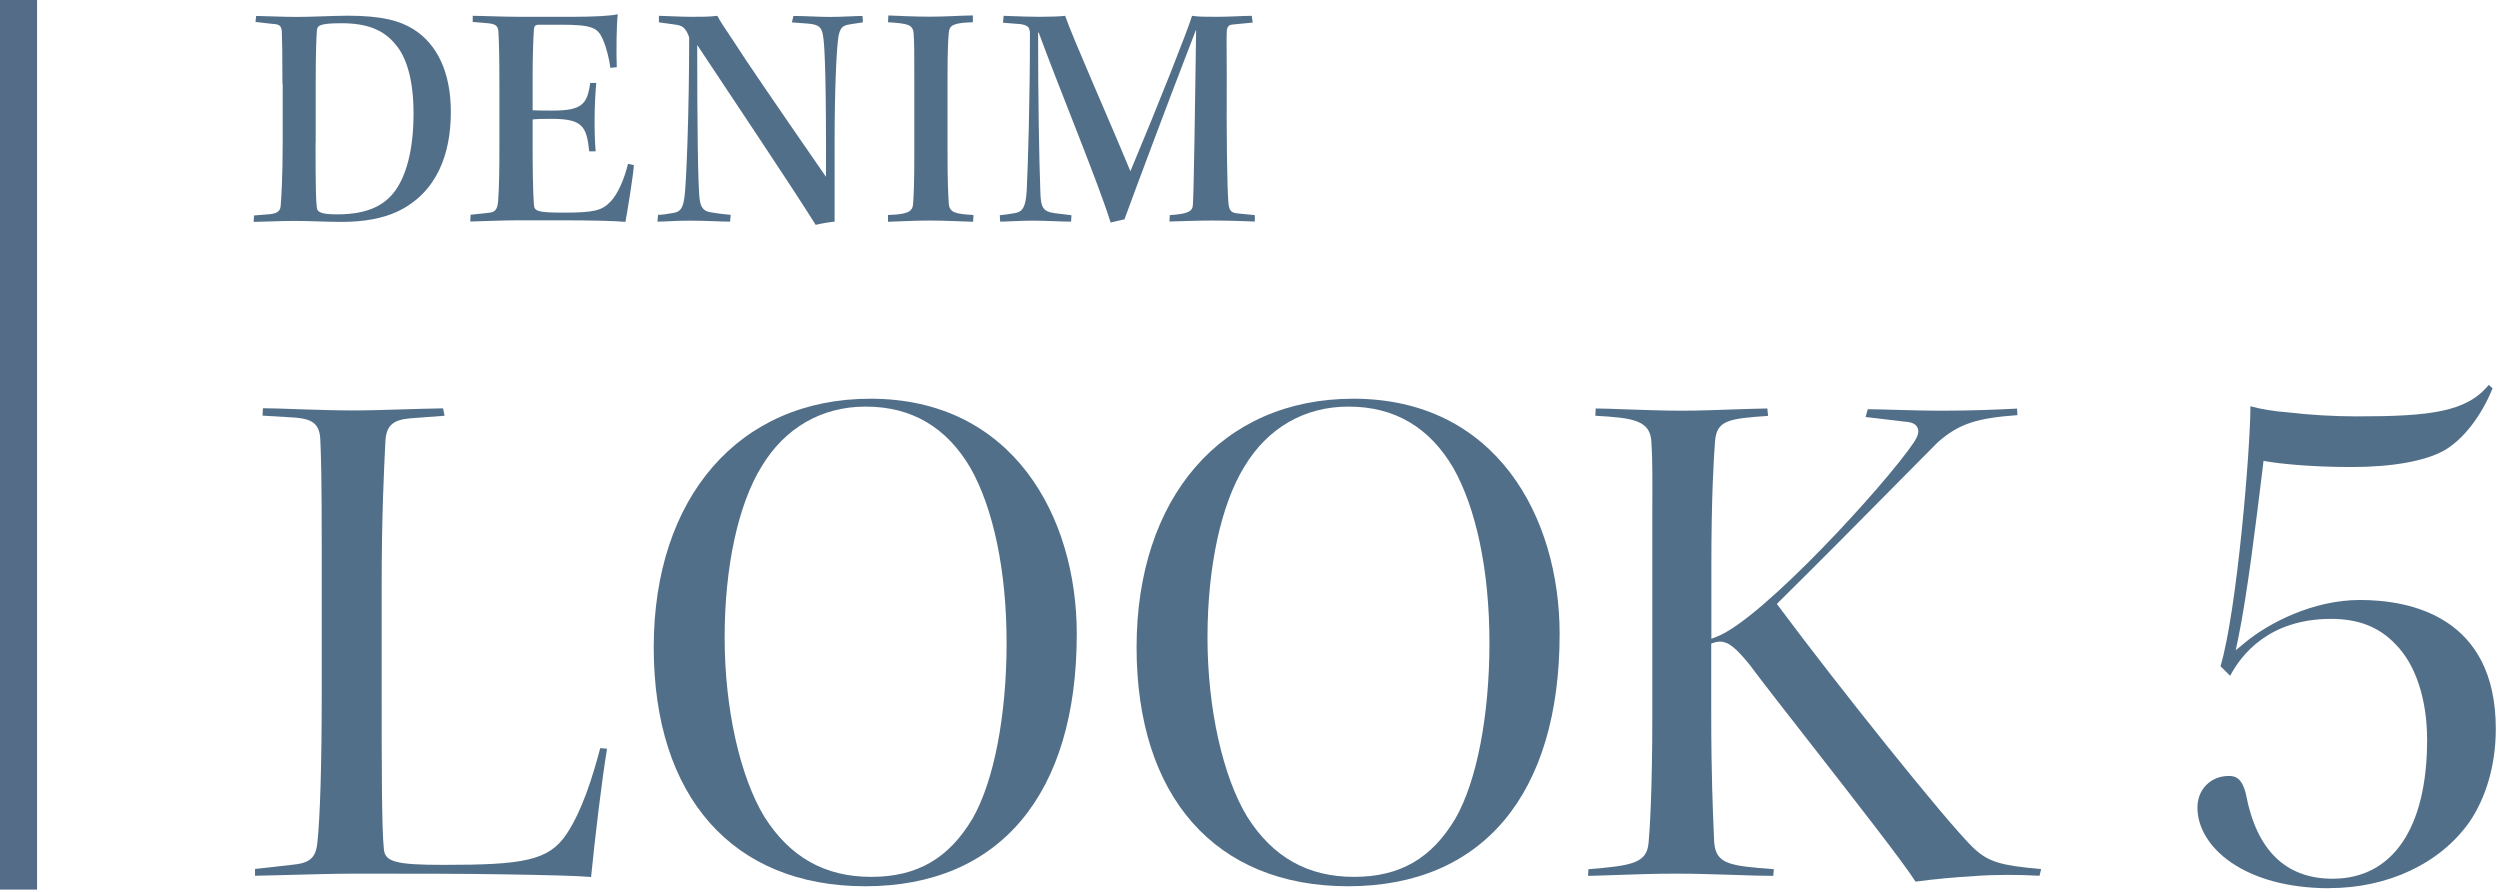 <?xml version="1.0" encoding="UTF-8"?>
<svg id="_レイヤー_2" data-name="レイヤー 2" xmlns="http://www.w3.org/2000/svg" viewBox="0 0 202.34 72.23">
  <defs>
    <style>
      .cls-1 {
        fill: #526f89;
        stroke-width: 0px;
      }

      .cls-2 {
        fill: none;
        stroke: #546c87;
        stroke-miterlimit: 10;
        stroke-width: 3px;
      }
    </style>
  </defs>
  <g id="txt">
    <g>
      <g>
        <path class="cls-1" d="M47.84,70.98c-1.17-.1-3.42-.15-6.77-.21-3.36-.06-7.71-.06-12.31-.06-1.59,0-3.81.06-5.59.11-1.03.03-1.94.05-2.53.06v-.55l2.94-.33c1.47-.13,1.96-.54,2.1-1.74.23-2.05.36-6.45.36-12.4v-11.4c0-5.7-.06-7.78-.12-8.96-.08-1.28-.76-1.58-1.99-1.7l-2.68-.16.03-.6c.69,0,1.71.04,2.82.08,1.52.05,3.24.1,4.36.1,1.25,0,2.66-.04,4.23-.09,1-.03,2.05-.06,3.17-.08l.12.6-2.8.21c-1.42.13-1.92.61-1.99,1.88-.11,2.25-.3,6-.3,11.66v8.46c0,5.81,0,11.3.18,12.88.09,1.02,1,1.26,4.84,1.26,6.42,0,8.5-.33,9.94-2.49,1.28-1.92,2.13-4.69,2.73-6.96l.55.05c-.43,2.62-.97,7.14-1.29,10.37Z"/>
        <path class="cls-1" d="M70.03,71.73c-10.72,0-17.12-7.23-17.12-19.34s6.88-20.12,17.54-20.12c11.55,0,16.7,9.56,16.7,19.04,0,12.98-6.24,20.42-17.12,20.42ZM70.03,32.91c-3.53,0-6.51,1.72-8.39,4.85-1.9,3.08-2.99,8.13-2.99,13.85s1.24,11.26,3.23,14.52c2.07,3.26,4.9,4.84,8.63,4.84s6.29-1.5,8.21-4.73c1.72-3,2.75-8.31,2.75-14.21s-1.09-10.91-2.92-14.15c-1.93-3.3-4.77-4.97-8.46-4.97h-.06Z"/>
        <path class="cls-1" d="M109.11,71.73c-10.72,0-17.12-7.23-17.12-19.34s6.88-20.12,17.54-20.12c11.55,0,16.7,9.56,16.7,19.04,0,12.98-6.24,20.42-17.12,20.42ZM109.11,32.91c-3.52,0-6.51,1.72-8.39,4.85-1.9,3.08-2.99,8.13-2.99,13.85s1.24,11.26,3.23,14.52c2.07,3.26,4.9,4.84,8.63,4.84s6.29-1.5,8.21-4.73c1.72-3,2.75-8.31,2.75-14.21s-1.09-10.91-2.92-14.15c-1.93-3.3-4.77-4.97-8.46-4.97h-.06Z"/>
        <path class="cls-1" d="M155.03,71.35c-.95-1.51-4.67-6.27-8.27-10.89-2.1-2.69-4.09-5.23-5.19-6.71-1.03-1.24-1.64-1.82-2.37-1.82-.15,0-.31.03-.47.08l-.23.08v5.7c0,4.97.14,8.03.21,9.68l.03.72c.15,1.75,1.24,1.89,4.83,2.16l-.05.54c-.92,0-2.04-.04-3.22-.08-1.55-.05-3.15-.1-4.63-.1-1.71,0-3.47.06-4.88.11-.87.03-1.65.06-2.26.07l.03-.54c3.58-.29,4.73-.5,4.87-2.15.1-.99.3-4.37.3-10.05v-12.42c0-1.55,0-2.88,0-4.01.01-2.85.02-4.57-.07-5.91-.07-1.79-1.45-1.99-4.54-2.16l.03-.59c.61,0,1.46.04,2.39.07,1.48.05,3.15.11,4.55.11s3-.06,4.4-.11c.97-.03,1.86-.06,2.55-.07l.06.6c-3.17.22-4.15.35-4.29,2.03-.11,1.4-.3,4.58-.3,10.11v5.9l.46-.18c3.66-1.42,13.64-12.31,15.94-15.73.23-.36.47-.81.28-1.19s-.65-.45-1.07-.48l-3.13-.37.18-.63c.67,0,1.4.03,2.2.05,1.14.03,2.43.07,3.9.07,2.38,0,4.63-.1,5.98-.17l.03.53c-3.21.24-4.71.65-6.47,2.22-.88.88-2.07,2.09-3.45,3.48-2.74,2.78-6.16,6.23-9.34,9.37l-.21.21.18.24c4.72,6.35,13.51,17.35,15.7,19.48,1.25,1.19,2.28,1.45,5.51,1.74l-.13.54c-.87-.05-1.73-.07-2.58-.07-.94,0-1.83.03-2.64.09-1.66.1-3.27.25-4.78.45Z"/>
        <path class="cls-1" d="M188.54,71.89c-6.94,0-10.69-3.36-10.69-6.53,0-1.48,1.08-2.56,2.56-2.56.51,0,1.07.18,1.37,1.5.86,4.52,3.22,6.82,7.01,6.82,4.86,0,7.65-4.1,7.65-11.24,0-3.29-.93-6.11-2.56-7.74-1.33-1.4-2.99-2.05-5.22-2.05-5.04,0-7.29,2.94-8.16,4.61l-.78-.78c1.35-4.57,2.42-17.66,2.42-21.04.81.23,1.9.41,3.09.5,1.69.2,3.66.32,5.51.32,5.99,0,8.9-.36,10.69-2.55l.31.28c-.93,2.28-2.39,4.15-3.92,5.03-1.56.87-4.23,1.34-7.52,1.34s-5.72-.27-6.75-.44l-.35-.06-.06.52c-.56,4.57-1.25,10.26-1.99,13.86l-.2.95.75-.62c1.92-1.59,5.51-3.45,9.3-3.45,4.11,0,11,1.36,11,10.43,0,2.86-.76,5.54-2.15,7.56-2.36,3.34-6.59,5.33-11.31,5.33Z"/>
      </g>
      <g>
        <path class="cls-1" d="M22.86,6.77c0-2.37-.03-3.61-.05-4.21-.03-.47-.21-.6-.7-.62l-1.43-.16.05-.49c.57,0,2.13.08,3.25.08,1.22,0,2.57-.08,4.11-.1,2.86,0,4.26.42,5.33,1.07,1.98,1.22,3.07,3.54,3.07,6.73,0,3.41-1.14,6.55-4.34,8.06-1.17.55-2.73.83-4.47.83-1.3,0-2.57-.08-3.85-.08-1.14,0-2.81.08-3.3.08l.03-.52,1.2-.1c.7-.05.94-.26.96-.73.05-.55.16-2.39.16-5.12v-4.71ZM25.54,11.55c0,3.61.03,4.6.1,5.23.03.39.34.57,1.66.57,2.57,0,3.9-.81,4.71-1.95.83-1.17,1.46-3.17,1.46-6.21,0-2.73-.57-4.58-1.48-5.62-.94-1.14-2.26-1.69-4.34-1.69-1.85,0-1.95.21-2,.57-.03.39-.1,1.43-.1,4.52v4.58Z"/>
        <path class="cls-1" d="M38.27,1.28c.68,0,2.5.08,3.77.08h4.32c1.74,0,3.15-.08,3.64-.21-.1.73-.13,3.12-.08,4.29l-.52.05c-.1-.73-.29-1.56-.6-2.29-.42-.94-.81-1.2-3.41-1.2h-1.74c-.34,0-.42.1-.44.42-.05.81-.1,2.11-.1,3.72v2.78c.31.03,1.22.03,1.59.03,2.39,0,2.83-.49,3.07-2.24h.49c-.16,1.72-.18,3.98-.05,5.54h-.52c-.21-2-.52-2.63-3.02-2.63-.44,0-1.27,0-1.56.05v2.39c0,1.61.03,3.54.1,4.47.03.55.23.68,2.39.68,2.44,0,3.12-.16,3.8-.88.65-.65,1.17-2,1.43-3.07l.47.1c0,.57-.55,3.93-.68,4.6-.86-.08-2.5-.13-5.59-.13h-3.02c-1.3,0-3.12.08-3.95.1l.03-.55,1.48-.16c.49-.05.7-.23.75-1.01.08-1.04.1-2.52.1-4.24v-5.07c0-2.16-.03-3.56-.08-4.34-.03-.47-.23-.62-.86-.68l-1.22-.1v-.52Z"/>
        <path class="cls-1" d="M53.33,1.28c.44,0,1.72.08,2.65.08.86,0,1.43,0,2.08-.08.21.42.6.99,1.38,2.16.75,1.2,3.51,5.23,7.41,10.87.03-7.64-.1-10.5-.21-11.23-.1-.88-.34-1.09-1.25-1.17l-1.3-.1.13-.52c.91,0,2.03.08,2.96.08.99,0,2.05-.08,2.63-.08l.03.52c-.49.08-.94.13-1.3.21-.39.1-.57.34-.68.94-.16,1.01-.31,4.39-.31,8.53v6.45c-.39.03-1.14.16-1.53.26-2.29-3.64-6.55-9.96-9.59-14.56,0,6.14.05,11.6.21,12.58.1.65.39.88.86.96.42.08,1.07.16,1.64.21l-.05.55c-.81,0-1.87-.08-3.28-.08-1.2,0-2,.08-2.6.08l.05-.55c.31,0,.83-.08,1.27-.16.62-.1.75-.52.86-1.22.16-.99.39-7.02.39-12.97-.08-.26-.16-.44-.34-.68-.18-.23-.44-.34-.94-.39l-1.17-.16v-.52Z"/>
        <path class="cls-1" d="M74,6.27c0-2.03,0-2.76-.05-3.48-.03-.81-.44-.88-2.08-.99l.03-.55c.7.03,2.16.1,3.38.1s2.68-.1,3.46-.1v.55c-1.53.05-1.9.21-1.95.86-.05.52-.1,1.56-.1,3.48v6.32c0,2.16.05,3.22.1,4,.05.73.49.86,2,.94l-.03.55c-.88-.03-2.39-.1-3.54-.1s-2.63.08-3.35.1v-.55c1.51-.05,1.98-.23,2.03-.88.05-.6.1-1.59.1-4.03v-6.21Z"/>
        <path class="cls-1" d="M81.22,1.28c1.25.05,2.24.08,2.91.08.91,0,1.72-.03,2.08-.08.57,1.69,3.61,8.53,5.28,12.58,2.29-5.46,4.63-11.39,4.99-12.58.55.08,1.09.08,2,.08,1.07,0,2.18-.08,2.83-.08l.08.55c-.47.03-1.3.13-1.66.16-.31.03-.44.23-.44.6-.03.47,0,1.59,0,3.46-.03,5.15.03,9.02.13,10.32.05.73.26.86.81.91l1.33.13v.52c-.57-.03-2.26-.08-3.48-.08-1.09,0-2.44.05-3.43.08l.03-.52c1.48-.1,1.85-.29,1.87-.86.08-1.3.18-8.45.26-14.09h-.03c-2.73,7.07-4.89,12.9-5.77,15.29l-1.12.26c-.99-3.2-4.21-10.97-5.82-15.37h-.05c0,5.3.08,10.14.18,12.77.03,1.38.18,1.72,1.22,1.85l1.3.16-.03.52c-.78,0-1.98-.08-3.09-.08s-2.13.08-2.65.08l-.03-.52c.42-.05.75-.08,1.14-.16.62-.08.96-.34,1.04-1.87.1-2.16.26-6.99.26-12.82l-.08-.29c-.08-.16-.36-.31-.83-.34l-1.27-.1.05-.55Z"/>
      </g>
      <line class="cls-2" x1="1.5" x2="1.5" y2="72"/>
    </g>
  </g>
</svg>